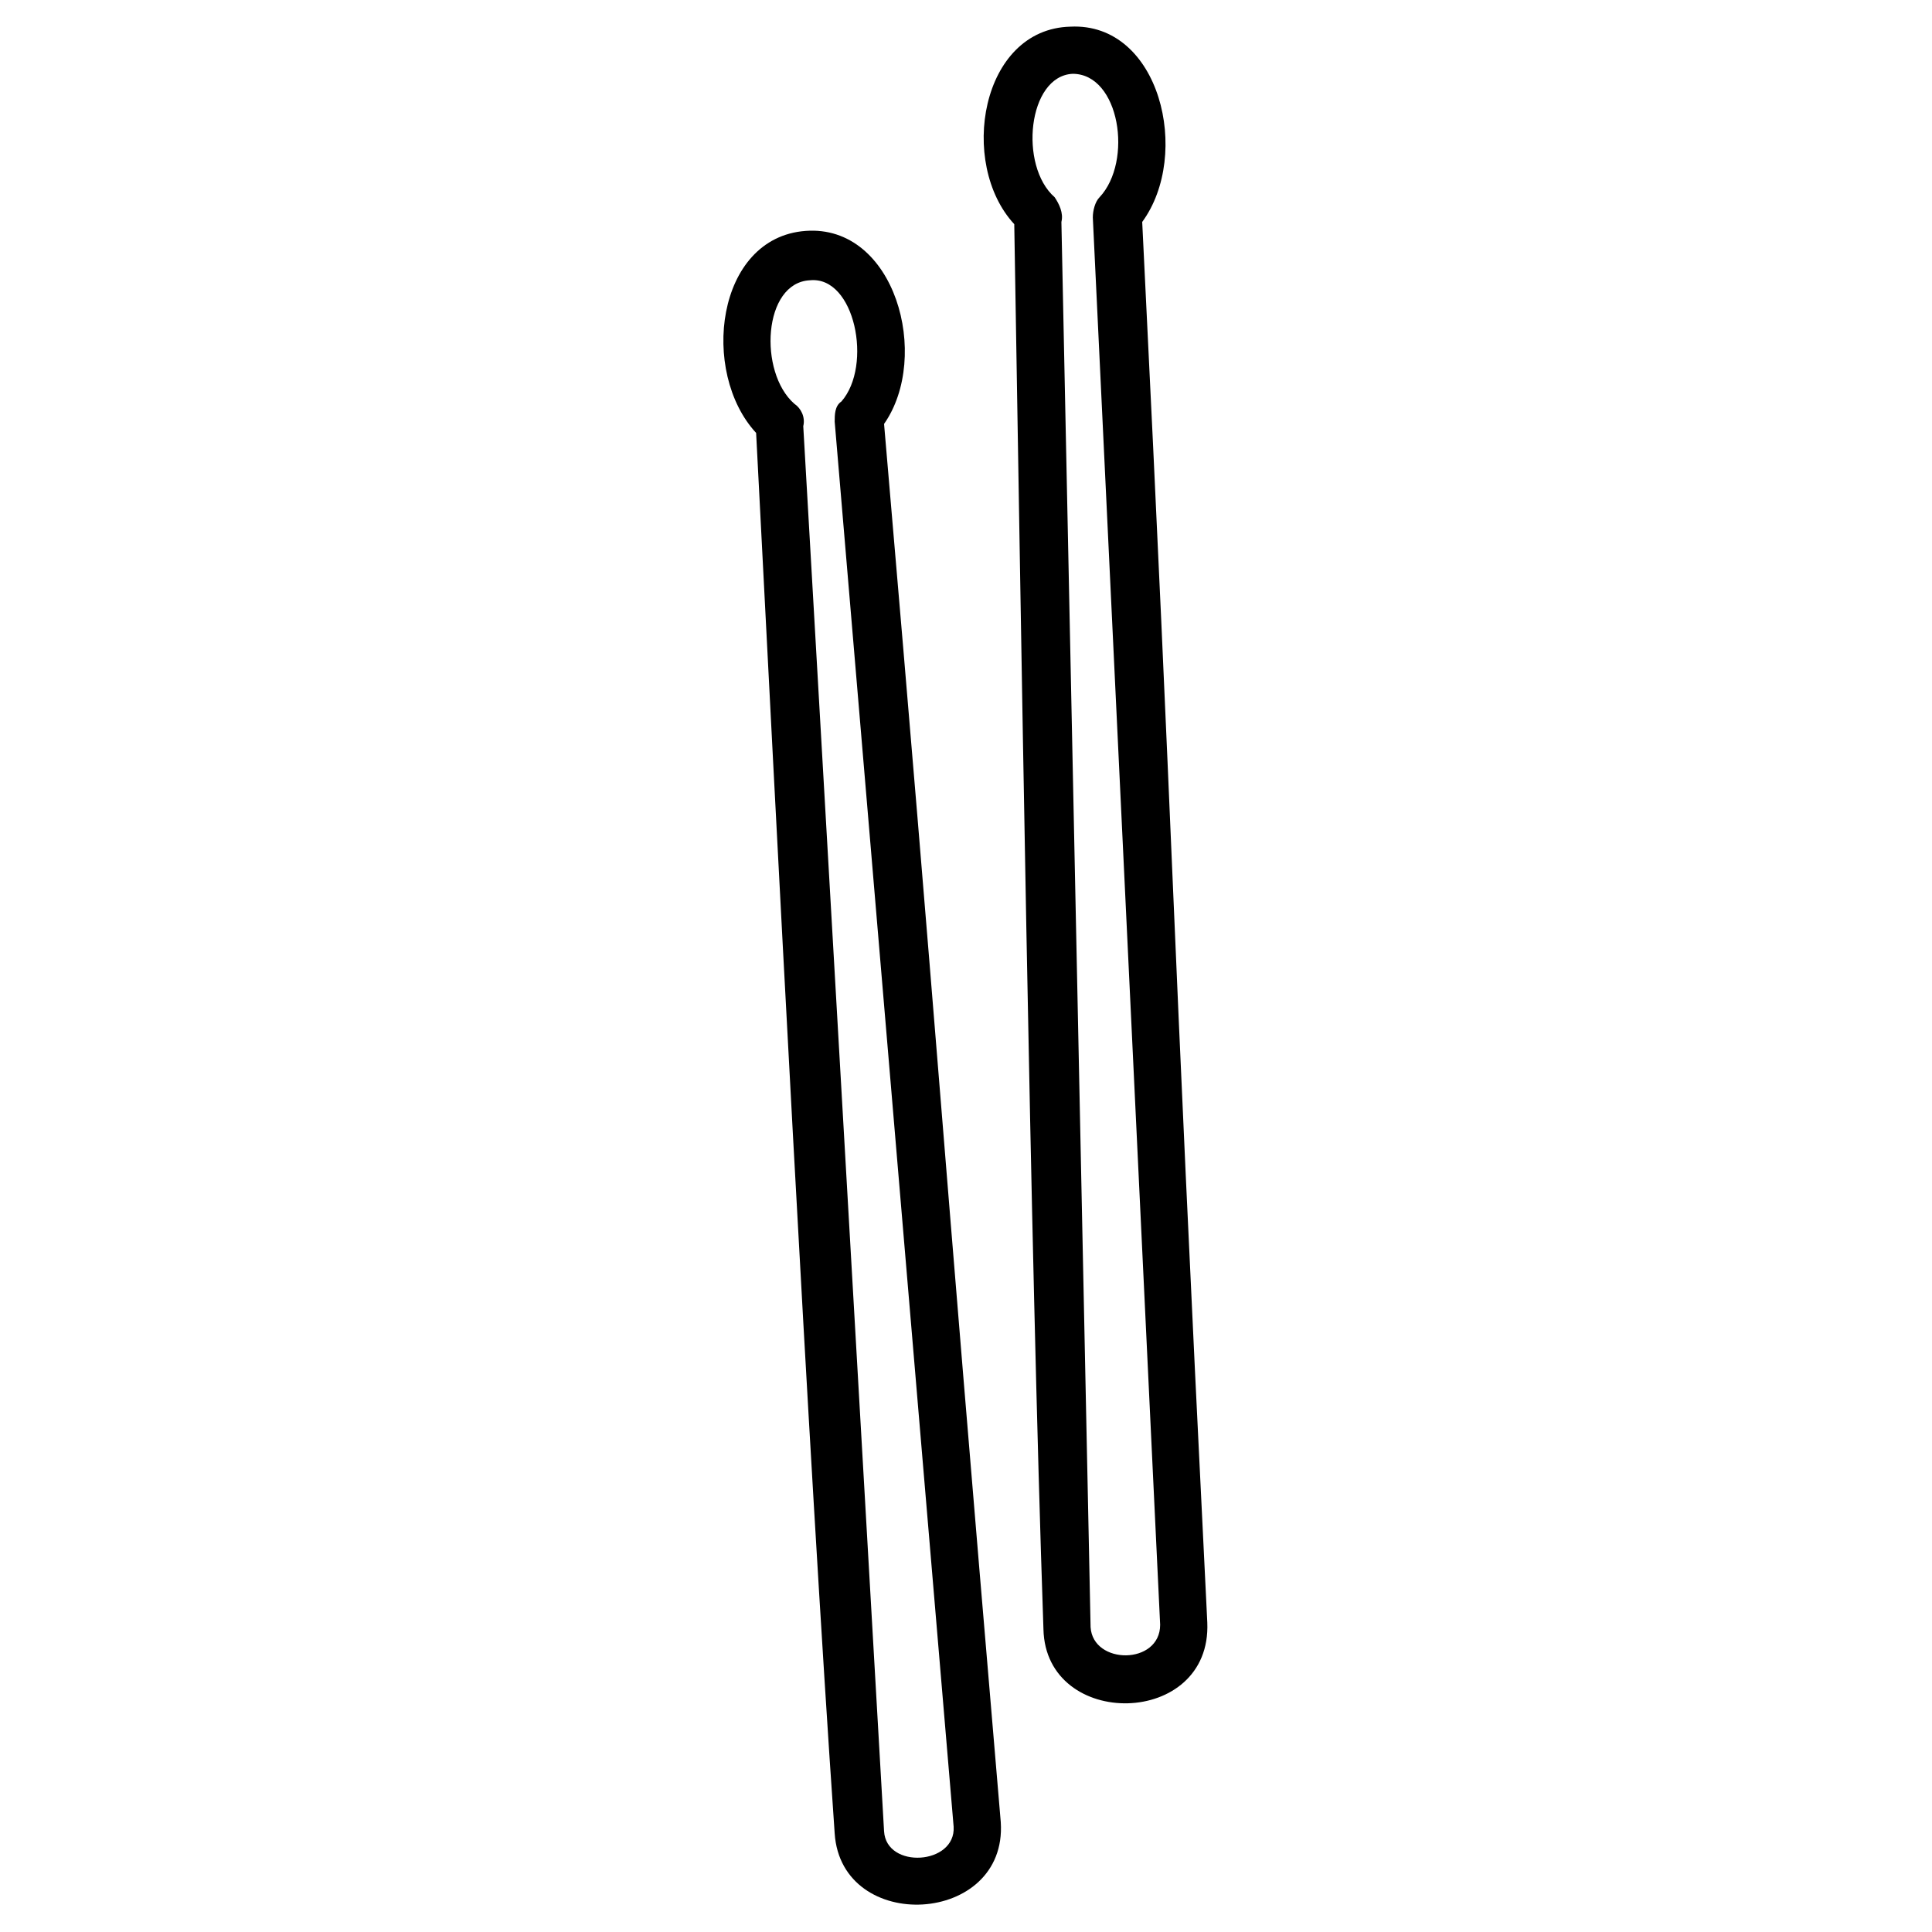 <?xml version="1.0" encoding="UTF-8"?>
<!-- Uploaded to: SVG Repo, www.svgrepo.com, Generator: SVG Repo Mixer Tools -->
<svg fill="#000000" width="800px" height="800px" version="1.1" viewBox="144 144 512 512" xmlns="http://www.w3.org/2000/svg">
 <g fill-rule="evenodd">
  <path d="m344.38 258.73c-14.871-16.059-10.707-51.75 13.086-53.535 23.793-1.785 33.309 33.309 20.82 51.152 15.465 179.63 13.68 167.74 30.93 370.57 1.785 27.363-42.23 29.742-44.016 2.973-7.137-102.9-15.465-267.67-20.82-371.16zm33.906 370.57c0.594 10.113 19.035 8.922 18.438-1.191l-31.523-372.36c0-1.785 0-4.164 1.785-5.352 8.328-9.516 3.57-33.309-8.328-32.121-12.492 0.594-13.68 24.387-4.164 32.715 1.785 1.191 2.973 3.57 2.379 5.949z"/>
  <path d="m412.79 203.41c-14.871-16.059-8.922-51.75 14.871-52.344 23.793-1.191 32.121 33.906 19.035 51.75 8.922 180.23 7.137 167.74 17.25 371.16 1.191 27.957-42.828 28.551-43.422 1.785-3.57-103.5-5.949-268.26-7.734-372.36zm20.223 371.76c0.594 10.113 18.438 10.113 18.438-0.594l-17.844-372.95c0-1.785 0.594-4.164 1.785-5.352 8.922-9.516 5.352-32.715-7.137-32.715-11.895 0.594-14.277 24.387-4.758 32.715 1.191 1.785 2.379 4.164 1.785 6.543l7.734 372.36z"/>
 </g>
</svg>